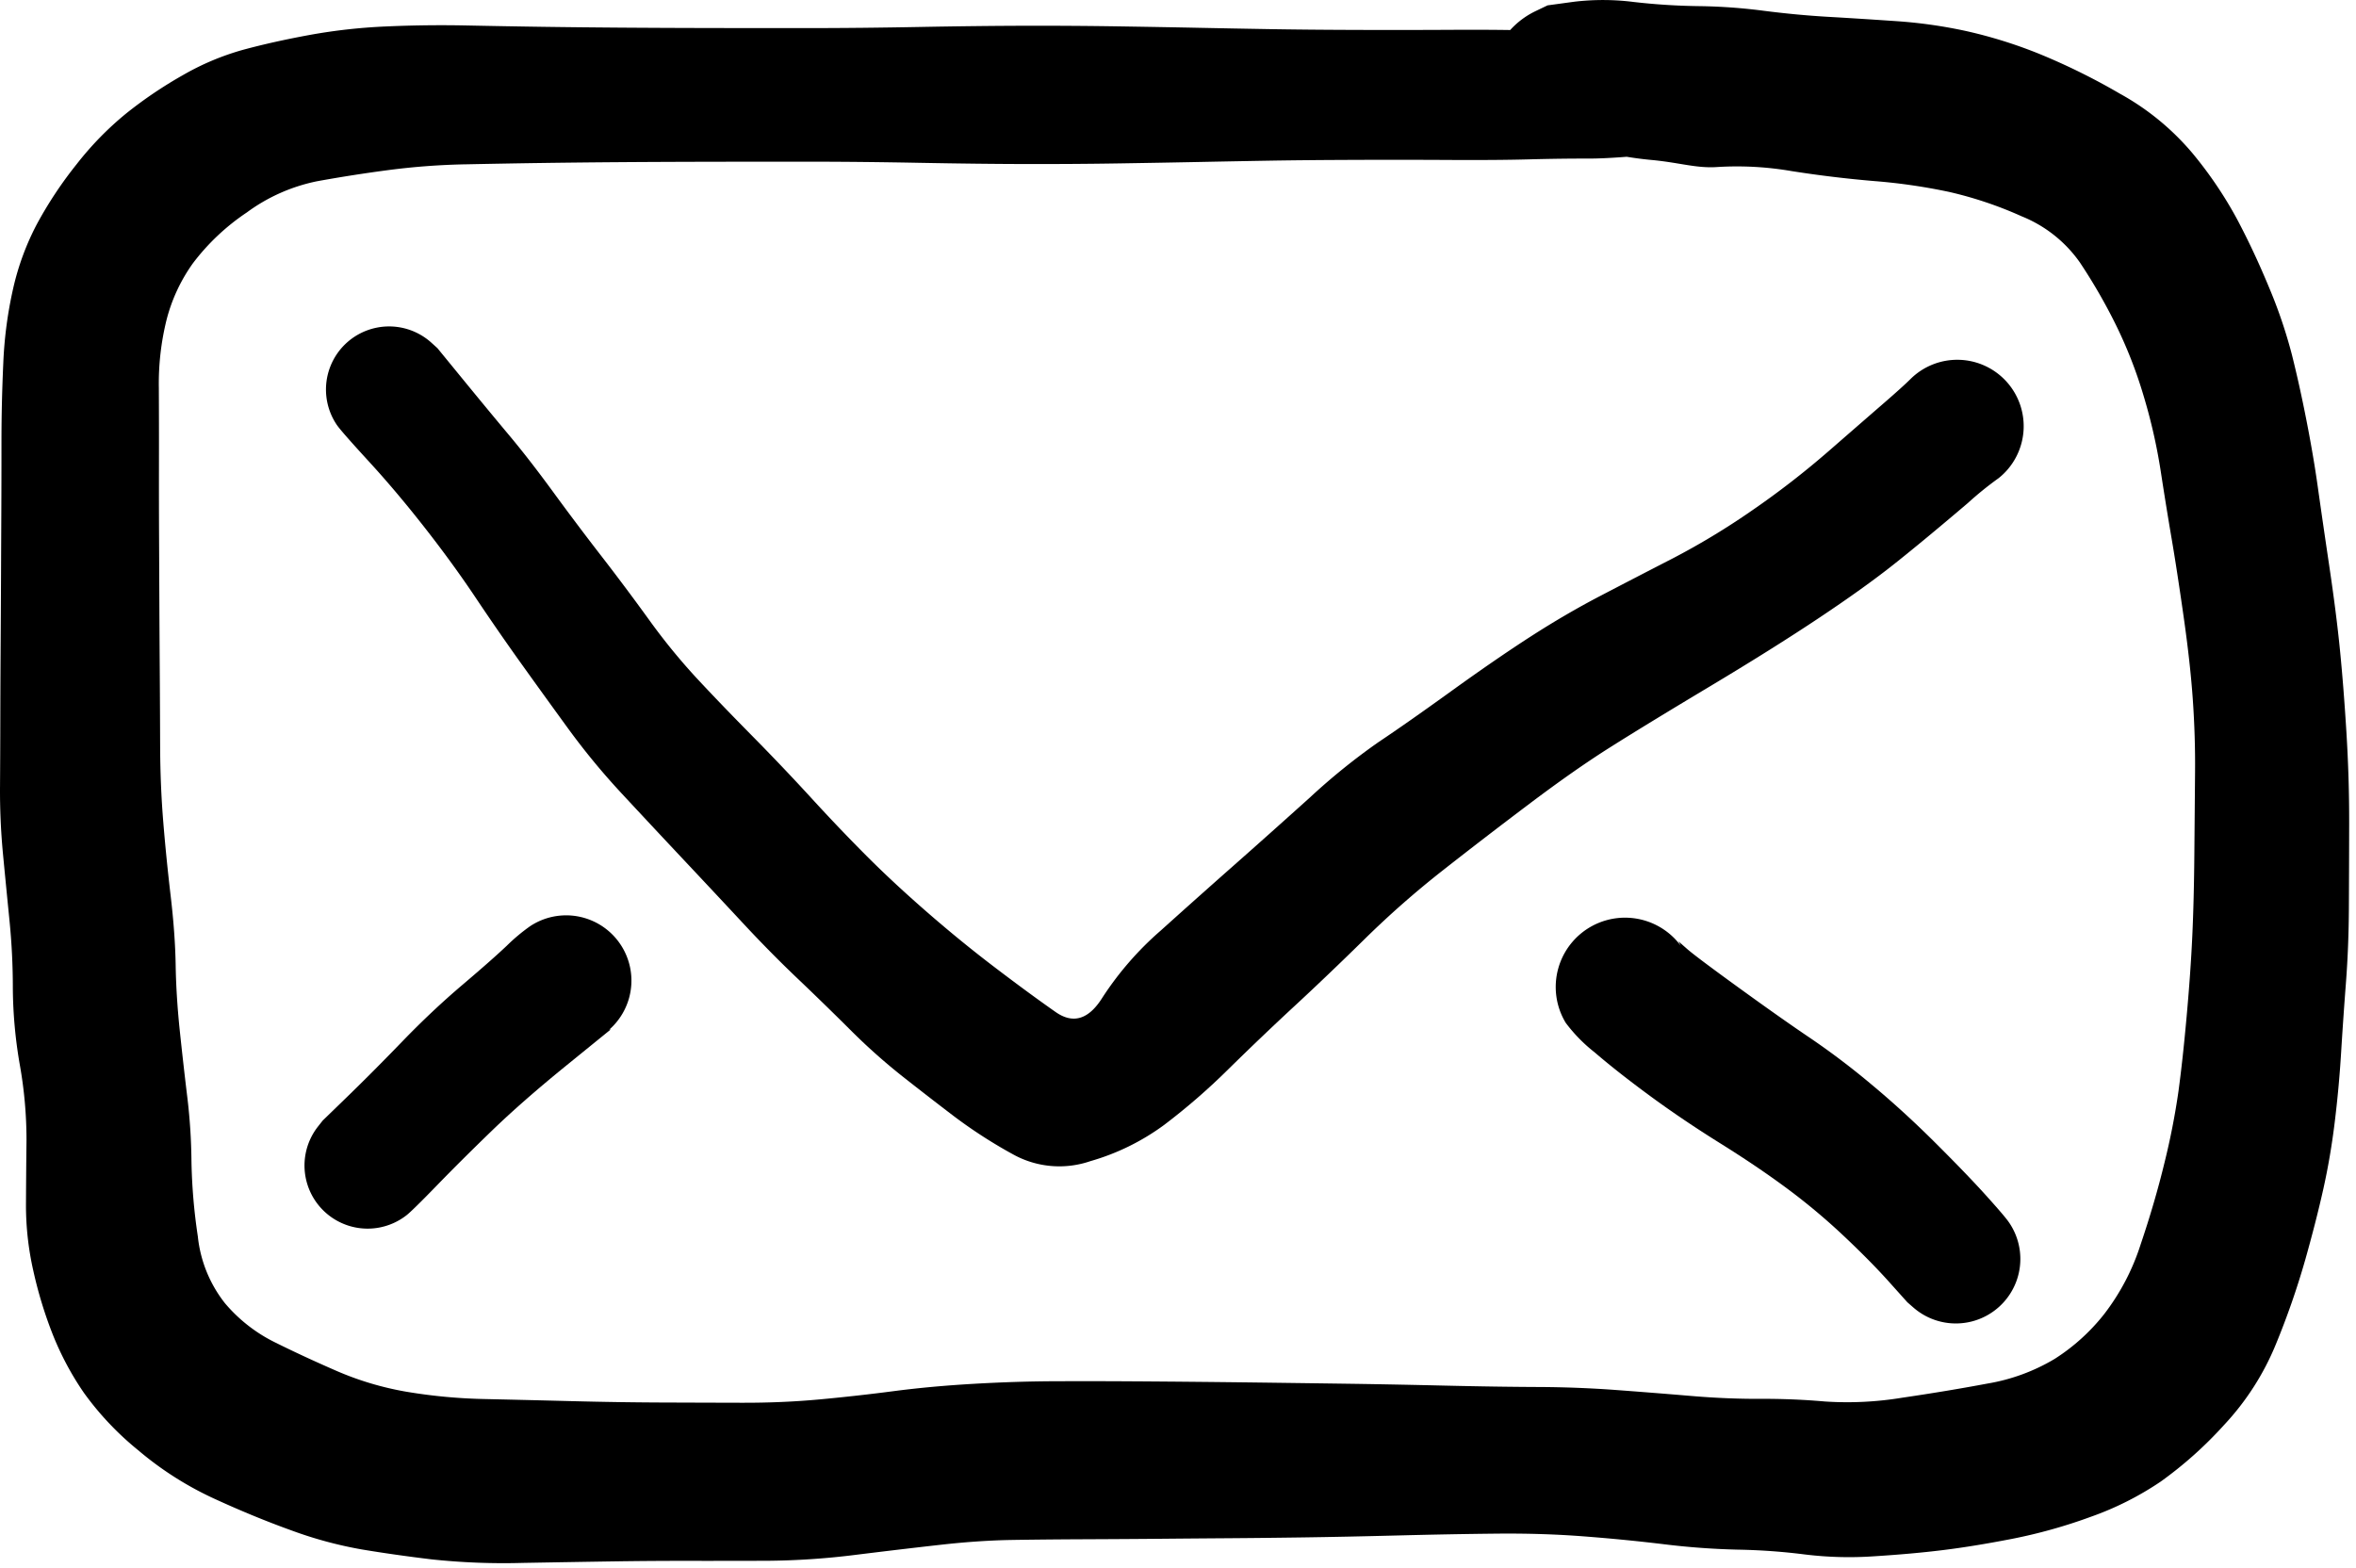 <svg xmlns="http://www.w3.org/2000/svg" viewBox="0 0 335 223"><path d="M232.693 22.178s-3.992.376-6.734.371-5.614.034-8.617.115-6.73.108-11.185.083-9.035-.029-13.742-.011-8.783.056-12.228.116-6.693.122-9.744.183-6.79.128-11.217.2-8.885.1-13.374.091-9.54-.068-15.154-.174-10.8-.158-15.546-.16-9.425 0-14.024.01-8.932.027-13 .057-7.766.07-11.1.117-6.9.111-10.723.189a99.411 99.411 0 0 0-10.987.809q-5.259.693-10.231 1.6a25.333 25.333 0 0 0-10 4.443 31.637 31.637 0 0 0-7.649 7.211 24.131 24.131 0 0 0-3.753 8.043 37.62 37.62 0 0 0-1.1 9.64q.027 5.269.018 10.784t.014 10.166l.042 9.253q.02 4.602.056 9.82.037 5.218.055 10.857t.439 10.812q.42 5.173 1.058 10.59t.712 9.88q.074 4.464.6 9.438t1.065 9.4a82.1 82.1 0 0 1 .581 9.086 80.707 80.707 0 0 0 .905 10.627 18.407 18.407 0 0 0 3.848 9.488 22.083 22.083 0 0 0 7.049 5.54q4.063 2.022 8.809 4.088a43.483 43.483 0 0 0 9.951 2.97 76.36 76.36 0 0 0 11.315 1.043q6.109.138 12.412.3t12.312.189q6.011.024 11.724.036t11-.477q5.288-.489 10.514-1.174t11.335-1.04q6.11-.353 11.716-.37t10.03.009q4.422.025 9.408.072t10.535.119q5.549.072 11.576.157t13.644.262q7.618.177 13.311.2t11.22.432q5.527.411 10.636.843t9.8.41q4.69-.022 9.24.379a48.172 48.172 0 0 0 10.971-.541q6.422-.942 12.094-2.008a27.463 27.463 0 0 0 9.567-3.507 28.3 28.3 0 0 0 7.055-6.384 32.3 32.3 0 0 0 5.179-9.909q2.02-5.964 3.394-11.635a101.836 101.836 0 0 0 1.979-10.114q.605-4.442 1.169-10.711t.8-11.381q.236-5.112.292-11.638t.1-11.628q.047-5.1-.315-10.312t-1.318-11.9q-.955-6.688-1.7-11.049t-1.556-9.631a78.926 78.926 0 0 0-2.434-10.685 64.253 64.253 0 0 0-3.959-10.121 79.3 79.3 0 0 0-5.1-8.833 18.59 18.59 0 0 0-8.249-6.543 54.98 54.98 0 0 0-10.323-3.475 82.271 82.271 0 0 0-10.661-1.546q-5.826-.489-11.763-1.42a45.682 45.682 0 0 0-10.465-.584c-3.018.232-5.411-.624-9.467-1s-6.535-1.115-6.838-1-2.922-.156-4.18 0-11.341-13.868-10.763-15a11.606 11.606 0 0 1 5.309-5.159l1.714-.823 3.741-.511a34.654 34.654 0 0 1 8.526.031 90.252 90.252 0 0 0 9.226.588 78.909 78.909 0 0 1 9.21.657q4.767.611 9.18.864t9.631.61a68.569 68.569 0 0 1 10.094 1.433 66.755 66.755 0 0 1 10.128 3.151 91.876 91.876 0 0 1 11.637 5.732 36.558 36.558 0 0 1 10.3 8.437 57.5 57.5 0 0 1 6.356 9.389q2.444 4.608 4.579 9.775a69.643 69.643 0 0 1 3.229 9.514q1.094 4.348 2.083 9.405t1.6 9.4q.607 4.341 1.624 11.189t1.532 12.037q.516 5.19.917 11.708t.389 12.912q-.012 6.392-.041 11.987t-.421 10.715q-.392 5.119-.689 9.976t-.9 9.787q-.6 4.929-1.617 9.494t-2.61 10.214a112.67 112.67 0 0 1-4.159 11.936 37.61 37.61 0 0 1-7.339 11.429 56.377 56.377 0 0 1-9.02 8.064 43.636 43.636 0 0 1-9.918 5 73.965 73.965 0 0 1-11.18 3.137q-5.507 1.071-9.87 1.608t-9.722.874a51.684 51.684 0 0 1-9.875-.25 87.536 87.536 0 0 0-9.537-.689 105.882 105.882 0 0 1-10.56-.772q-5.538-.67-11.426-1.12t-12.357-.384q-6.469.065-14.025.259t-13.439.277q-5.884.083-10.647.116t-9.576.077q-4.813.044-10.657.068t-10.549.1q-4.707.078-10.077.679t-12.108 1.433a106.534 106.534 0 0 1-12.706.851q-5.968.018-11.168.011t-10.529.074q-5.329.081-12.987.216a96.69 96.69 0 0 1-12.931-.5q-5.273-.635-9.936-1.412a57.978 57.978 0 0 1-10.062-2.725q-5.4-1.948-11.078-4.565a47.131 47.131 0 0 1-10.673-6.828 42.446 42.446 0 0 1-7.7-8.144 41.886 41.886 0 0 1-4.428-8.28 59.961 59.961 0 0 1-2.779-9.111 42.087 42.087 0 0 1-1.04-9.371q.023-4.6.076-9.235a61.111 61.111 0 0 0-.948-10.636 65.95 65.95 0 0 1-.995-10.84 96.935 96.935 0 0 0-.48-9.731q-.487-4.893-.931-9.529a95 95 0 0 1-.411-9.672q.032-5.036.041-9.566t.043-9.9q.036-5.366.056-9.975t.043-9.33q.022-4.722.022-10.137t.259-11.128A58.831 58.831 0 0 1 1.887 40.95a37.227 37.227 0 0 1 3.4-9.158 57.074 57.074 0 0 1 5.624-8.458 45 45 0 0 1 7.063-7.226 60.7 60.7 0 0 1 8.023-5.419 37.081 37.081 0 0 1 8.622-3.623q4.277-1.155 9.456-2.105a79.93 79.93 0 0 1 10.847-1.2q5.667-.255 11.395-.138t10.723.189q4.995.072 11.1.117t13 .057q6.9.013 14.024.01t15.546-.16q8.421-.158 15.154-.173t13.374.091q6.641.106 11.217.2t9.744.182q5.168.092 12.228.117t13.742-.011q6.682-.038 11.185.083t8.617.114c2.742 0 6.733 17.739 6.733 17.739Z"/><path d="m62.165 49.47 3.693 4.515q3.694 4.516 6.541 7.914t6.265 8.074q3.419 4.675 6.811 9.055t6.763 9.037a88.013 88.013 0 0 0 6.732 8.276q3.36 3.618 7.89 8.21t8.527 8.96q4 4.368 7.838 8.212t8.613 8q4.771 4.158 9.643 7.863t8.618 6.325q3.747 2.621 6.663-2.064a45.274 45.274 0 0 1 8.263-9.5q5.348-4.814 10.4-9.274t10.88-9.71a90.869 90.869 0 0 1 9.751-7.865q3.92-2.614 10.277-7.2t11.325-7.789q4.968-3.2 9.877-5.762t10.312-5.34a104.013 104.013 0 0 0 11.188-6.758 121.483 121.483 0 0 0 11.029-8.54q5.243-4.566 7.864-6.839t3.72-3.363a9.444 9.444 0 1 1 12.546 14.082 47.925 47.925 0 0 0-4.38 3.542q-6.244 5.315-10.464 8.666t-10.724 7.688q-6.5 4.335-15.6 9.785t-14.126 8.629q-5.034 3.181-11.437 8.007t-12.287 9.446a132.861 132.861 0 0 0-11.1 9.751q-5.216 5.128-9.92 9.482t-9.434 9a91.462 91.462 0 0 1-9.214 8 32.992 32.992 0 0 1-10.474 5.137 13.565 13.565 0 0 1-10.8-.864 69.083 69.083 0 0 1-8.527-5.476q-3.723-2.833-7.425-5.75a85.591 85.591 0 0 1-7.418-6.621q-3.715-3.7-7.478-7.28t-7.571-7.668q-3.808-4.093-8.564-9.155t-8.9-9.524a100.437 100.437 0 0 1-7.635-9.275q-3.5-4.811-6.662-9.229t-6.409-9.267q-3.241-4.85-7.252-9.977t-7.955-9.426q-3.945-4.3-4.554-5.2a8.974 8.974 0 0 1 13.465-11.668l.808.731Z"/><path d="m45.875 159.357 3.579-3.472q3.579-3.473 7.779-7.818t8.5-8q4.3-3.654 6.348-5.6a26.319 26.319 0 0 1 3.324-2.777 9.282 9.282 0 1 1 3.463 16.895c-1-.179 8-2.215 8-2.215l-6.287 5.106q-6.287 5.107-10.632 9.307t-7.816 7.778q-3.473 3.579-4.33 4.251a8.976 8.976 0 0 1-12.6-12.6Z"/><path d="m271.232 185.216-2.638-2.942q-2.639-2.943-6.447-6.532a89.166 89.166 0 0 0-8.022-6.717q-4.214-3.128-9.533-6.446t-9.951-6.718q-4.632-3.4-7.907-6.219a22.182 22.182 0 0 1-4.109-4.2 9.856 9.856 0 1 1 17.378-9.244 23.294 23.294 0 0 1-1.337-2.332l1.22 1.074q1.221 1.076 7.364 5.528t10.185 7.174a107.868 107.868 0 0 1 8.63 6.539q4.589 3.816 9.1 8.31t7.156 7.426q2.65 2.933 3.29 3.845a9.173 9.173 0 0 1-13.537 12.182l-.839-.732Z"/></svg>